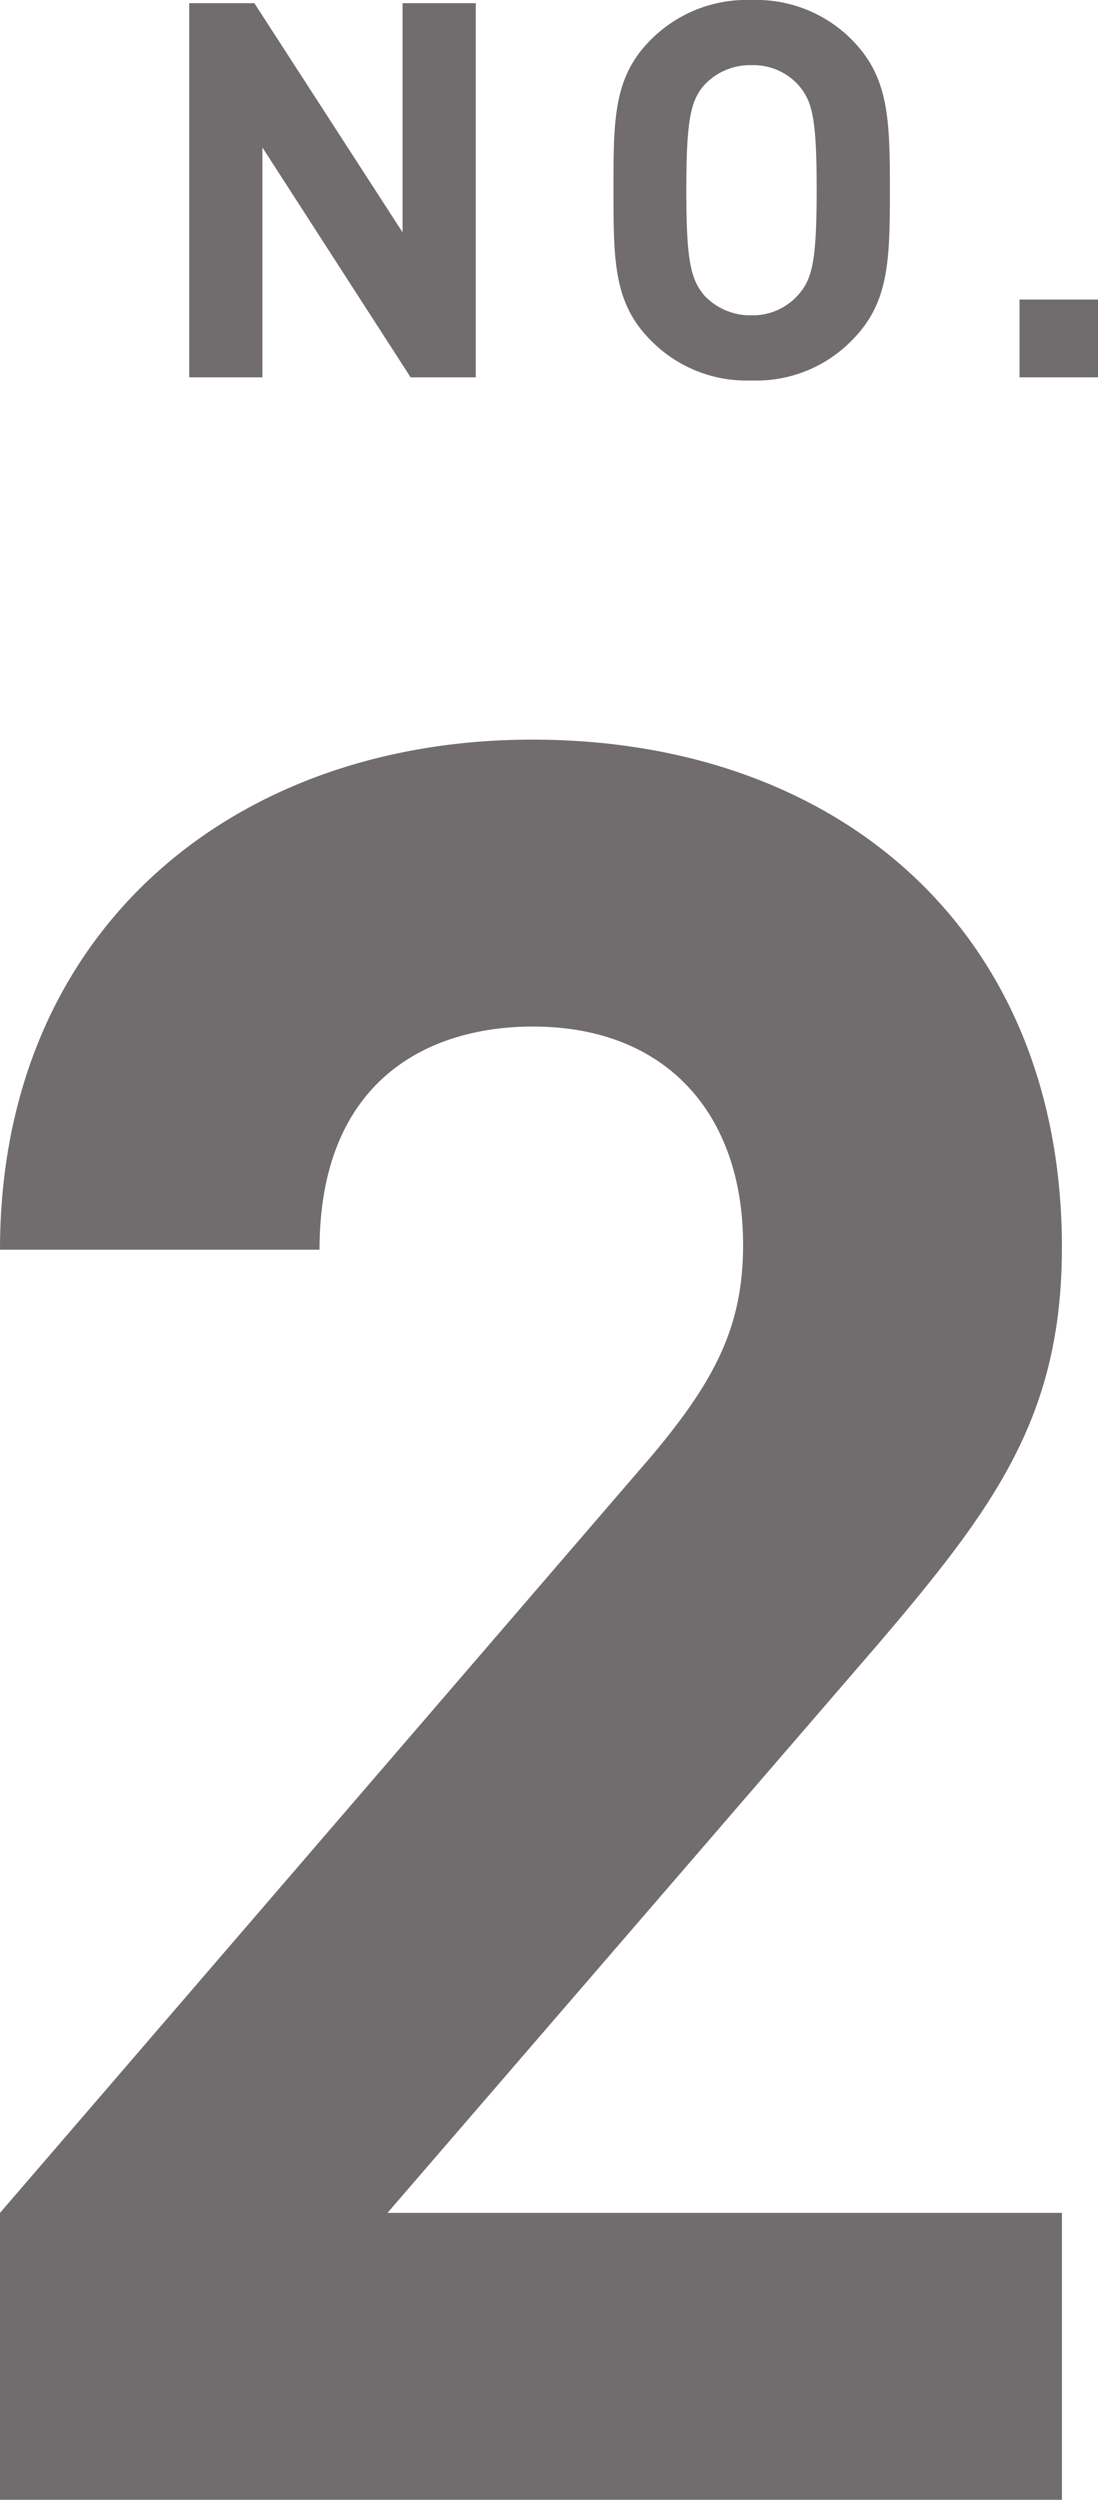 <svg xmlns="http://www.w3.org/2000/svg" width="31.34" height="71.35" viewBox="0 0 31.34 71.35"><defs><style>.cls-1{fill:#716d6f;}</style></defs><title>type02_3</title><g id="レイヤー_2" data-name="レイヤー 2"><g id="contents"><path class="cls-1" d="M0,71.35V63.16L18.62,41.53c1.82-2.17,2.59-3.71,2.59-6,0-3.71-2.17-6.23-6-6.23-3,0-6.09,1.54-6.09,6.37H0c0-9.1,6.65-14.56,15.19-14.56,8.82,0,15.12,5.53,15.12,14.49C30.31,40.41,28.42,43,25,47L11.06,63.16H30.31v8.19Z"/><path class="cls-1" d="M11.72,10.77,7.49,4.21v6.56H5.4V.09H7.26l4.23,6.54V.09h2.09V10.77Z"/><path class="cls-1" d="M24.3,9.73a3.81,3.81,0,0,1-2.85,1.13,3.83,3.83,0,0,1-2.86-1.13c-1.07-1.06-1.08-2.26-1.08-4.3s0-3.24,1.08-4.31A3.86,3.86,0,0,1,21.45,0,3.84,3.84,0,0,1,24.3,1.12c1.07,1.07,1.1,2.27,1.1,4.31S25.37,8.67,24.3,9.73Zm-1.51-7.3a1.73,1.73,0,0,0-1.34-.57,1.78,1.78,0,0,0-1.35.57c-.39.45-.51,1-.51,3s.12,2.53.51,3A1.8,1.8,0,0,0,21.45,9a1.74,1.74,0,0,0,1.34-.59c.39-.45.52-.94.52-3S23.18,2.88,22.79,2.43Z"/><path class="cls-1" d="M29.1,10.77V8.55h2.24v2.22Z"/></g></g></svg>